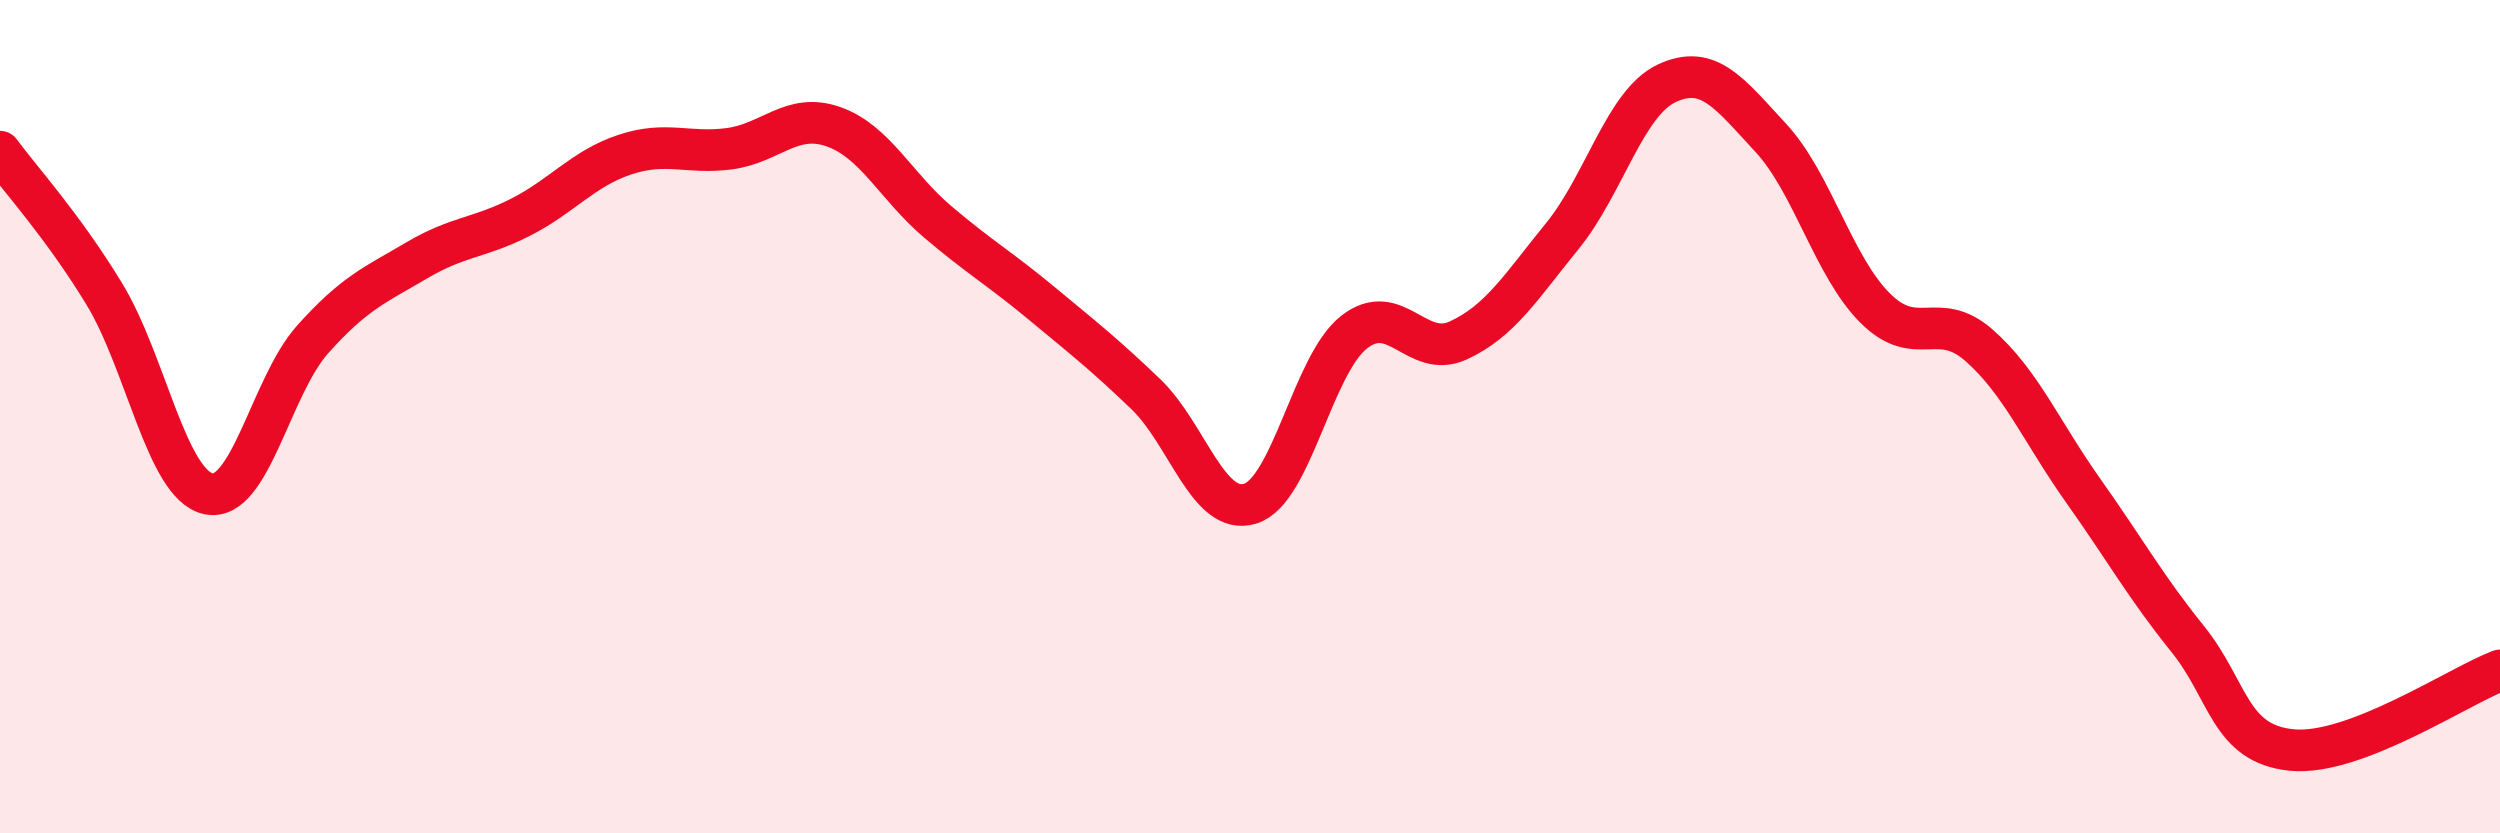 
    <svg width="60" height="20" viewBox="0 0 60 20" xmlns="http://www.w3.org/2000/svg">
      <path
        d="M 0,3.64 C 0.5,4.32 1.5,5.41 2.5,7.05 C 3.5,8.69 4,11.63 5,11.85 C 6,12.07 6.5,9.27 7.5,8.15 C 8.5,7.03 9,6.84 10,6.25 C 11,5.66 11.5,5.72 12.5,5.21 C 13.5,4.7 14,4.04 15,3.71 C 16,3.38 16.5,3.7 17.5,3.57 C 18.5,3.44 19,2.69 20,3.04 C 21,3.39 21.5,4.47 22.5,5.32 C 23.5,6.17 24,6.45 25,7.28 C 26,8.11 26.5,8.5 27.5,9.46 C 28.5,10.42 29,12.39 30,12.09 C 31,11.79 31.5,8.75 32.5,7.97 C 33.5,7.19 34,8.63 35,8.17 C 36,7.71 36.5,6.89 37.5,5.66 C 38.5,4.43 39,2.47 40,2 C 41,1.53 41.5,2.23 42.5,3.31 C 43.5,4.39 44,6.39 45,7.39 C 46,8.39 46.5,7.41 47.5,8.29 C 48.5,9.17 49,10.37 50,11.78 C 51,13.19 51.5,14.09 52.5,15.33 C 53.5,16.57 53.5,17.85 55,18 C 56.5,18.15 59,16.47 60,16.09L60 20L0 20Z"
        fill="#EB0A25"
        opacity="0.1"
        stroke-linecap="round"
        stroke-linejoin="round"
      />
      <path
        d="M 0,3.64 C 0.5,4.32 1.5,5.41 2.5,7.05 C 3.5,8.69 4,11.63 5,11.85 C 6,12.07 6.5,9.27 7.5,8.15 C 8.5,7.03 9,6.84 10,6.25 C 11,5.66 11.5,5.72 12.5,5.21 C 13.5,4.7 14,4.04 15,3.71 C 16,3.38 16.5,3.7 17.5,3.57 C 18.5,3.44 19,2.69 20,3.04 C 21,3.39 21.5,4.47 22.5,5.32 C 23.5,6.17 24,6.45 25,7.28 C 26,8.11 26.5,8.5 27.5,9.46 C 28.5,10.42 29,12.39 30,12.09 C 31,11.79 31.5,8.75 32.5,7.97 C 33.5,7.19 34,8.63 35,8.17 C 36,7.71 36.5,6.89 37.5,5.66 C 38.5,4.43 39,2.47 40,2 C 41,1.53 41.5,2.23 42.5,3.31 C 43.5,4.39 44,6.39 45,7.39 C 46,8.39 46.5,7.41 47.5,8.29 C 48.5,9.17 49,10.37 50,11.78 C 51,13.19 51.5,14.09 52.5,15.33 C 53.5,16.57 53.5,17.85 55,18 C 56.5,18.15 59,16.47 60,16.09"
        stroke="#EB0A25"
        stroke-width="1"
        fill="none"
        stroke-linecap="round"
        stroke-linejoin="round"
      />
    </svg>
  